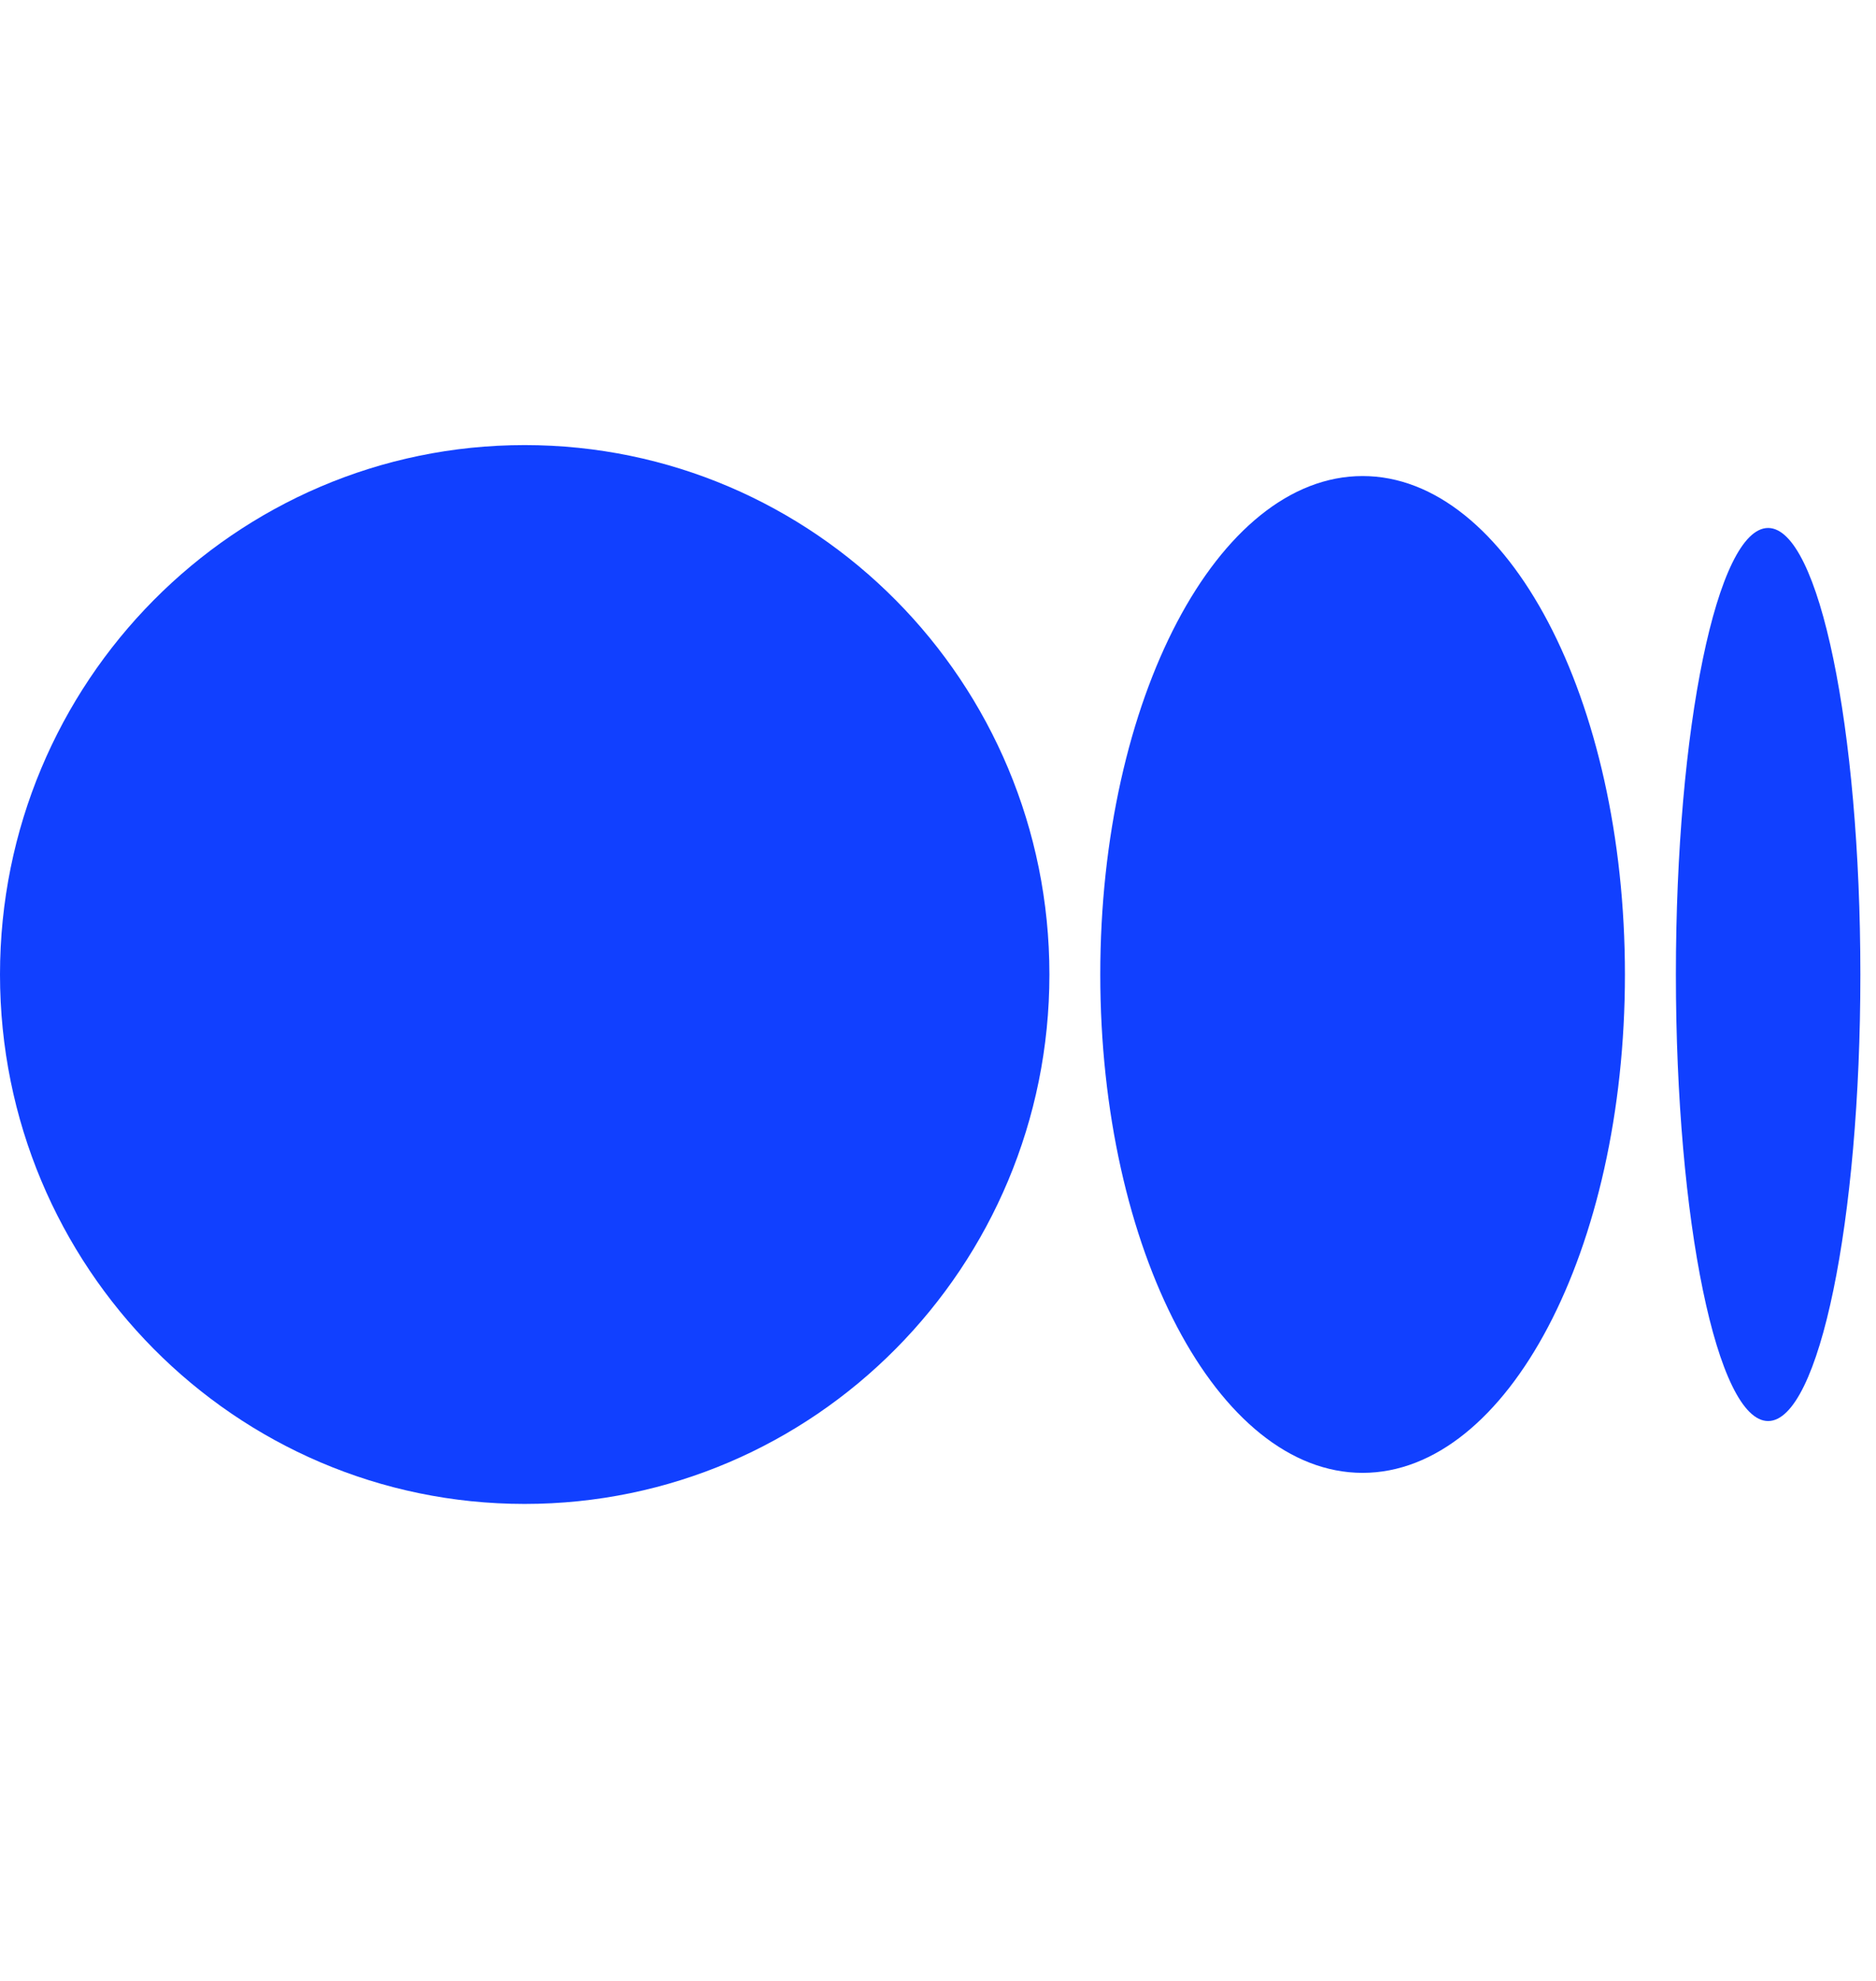<svg width="18" height="19" viewBox="0 0 18 19" fill="none" xmlns="http://www.w3.org/2000/svg">
<g clip-path="url(#clip0_1_399)">
<path d="M10.069 9.347C10.069 12.151 7.815 14.425 5.034 14.425C2.254 14.425 0 12.151 0 9.347C0 6.543 2.254 4.269 5.034 4.269C7.815 4.269 10.069 6.542 10.069 9.347Z" fill="#1140FF"/>
<path d="M15.591 9.347C15.591 11.987 14.464 14.127 13.074 14.127C11.684 14.127 10.557 11.987 10.557 9.347C10.557 6.707 11.684 4.566 13.074 4.566C14.464 4.566 15.591 6.706 15.591 9.347" fill="#1140FF"/>
<path d="M17.85 9.347C17.85 11.711 17.454 13.63 16.965 13.63C16.476 13.63 16.08 11.712 16.08 9.347C16.08 6.982 16.476 5.064 16.965 5.064C17.453 5.064 17.85 6.982 17.85 9.347Z" fill="#1140FF"/>
</g>
<defs>
<clipPath id="clip0_1_399">
<rect width="17.85" height="17.85" fill="white" transform="translate(0 0.55)"/>
</clipPath>
</defs>
</svg>
